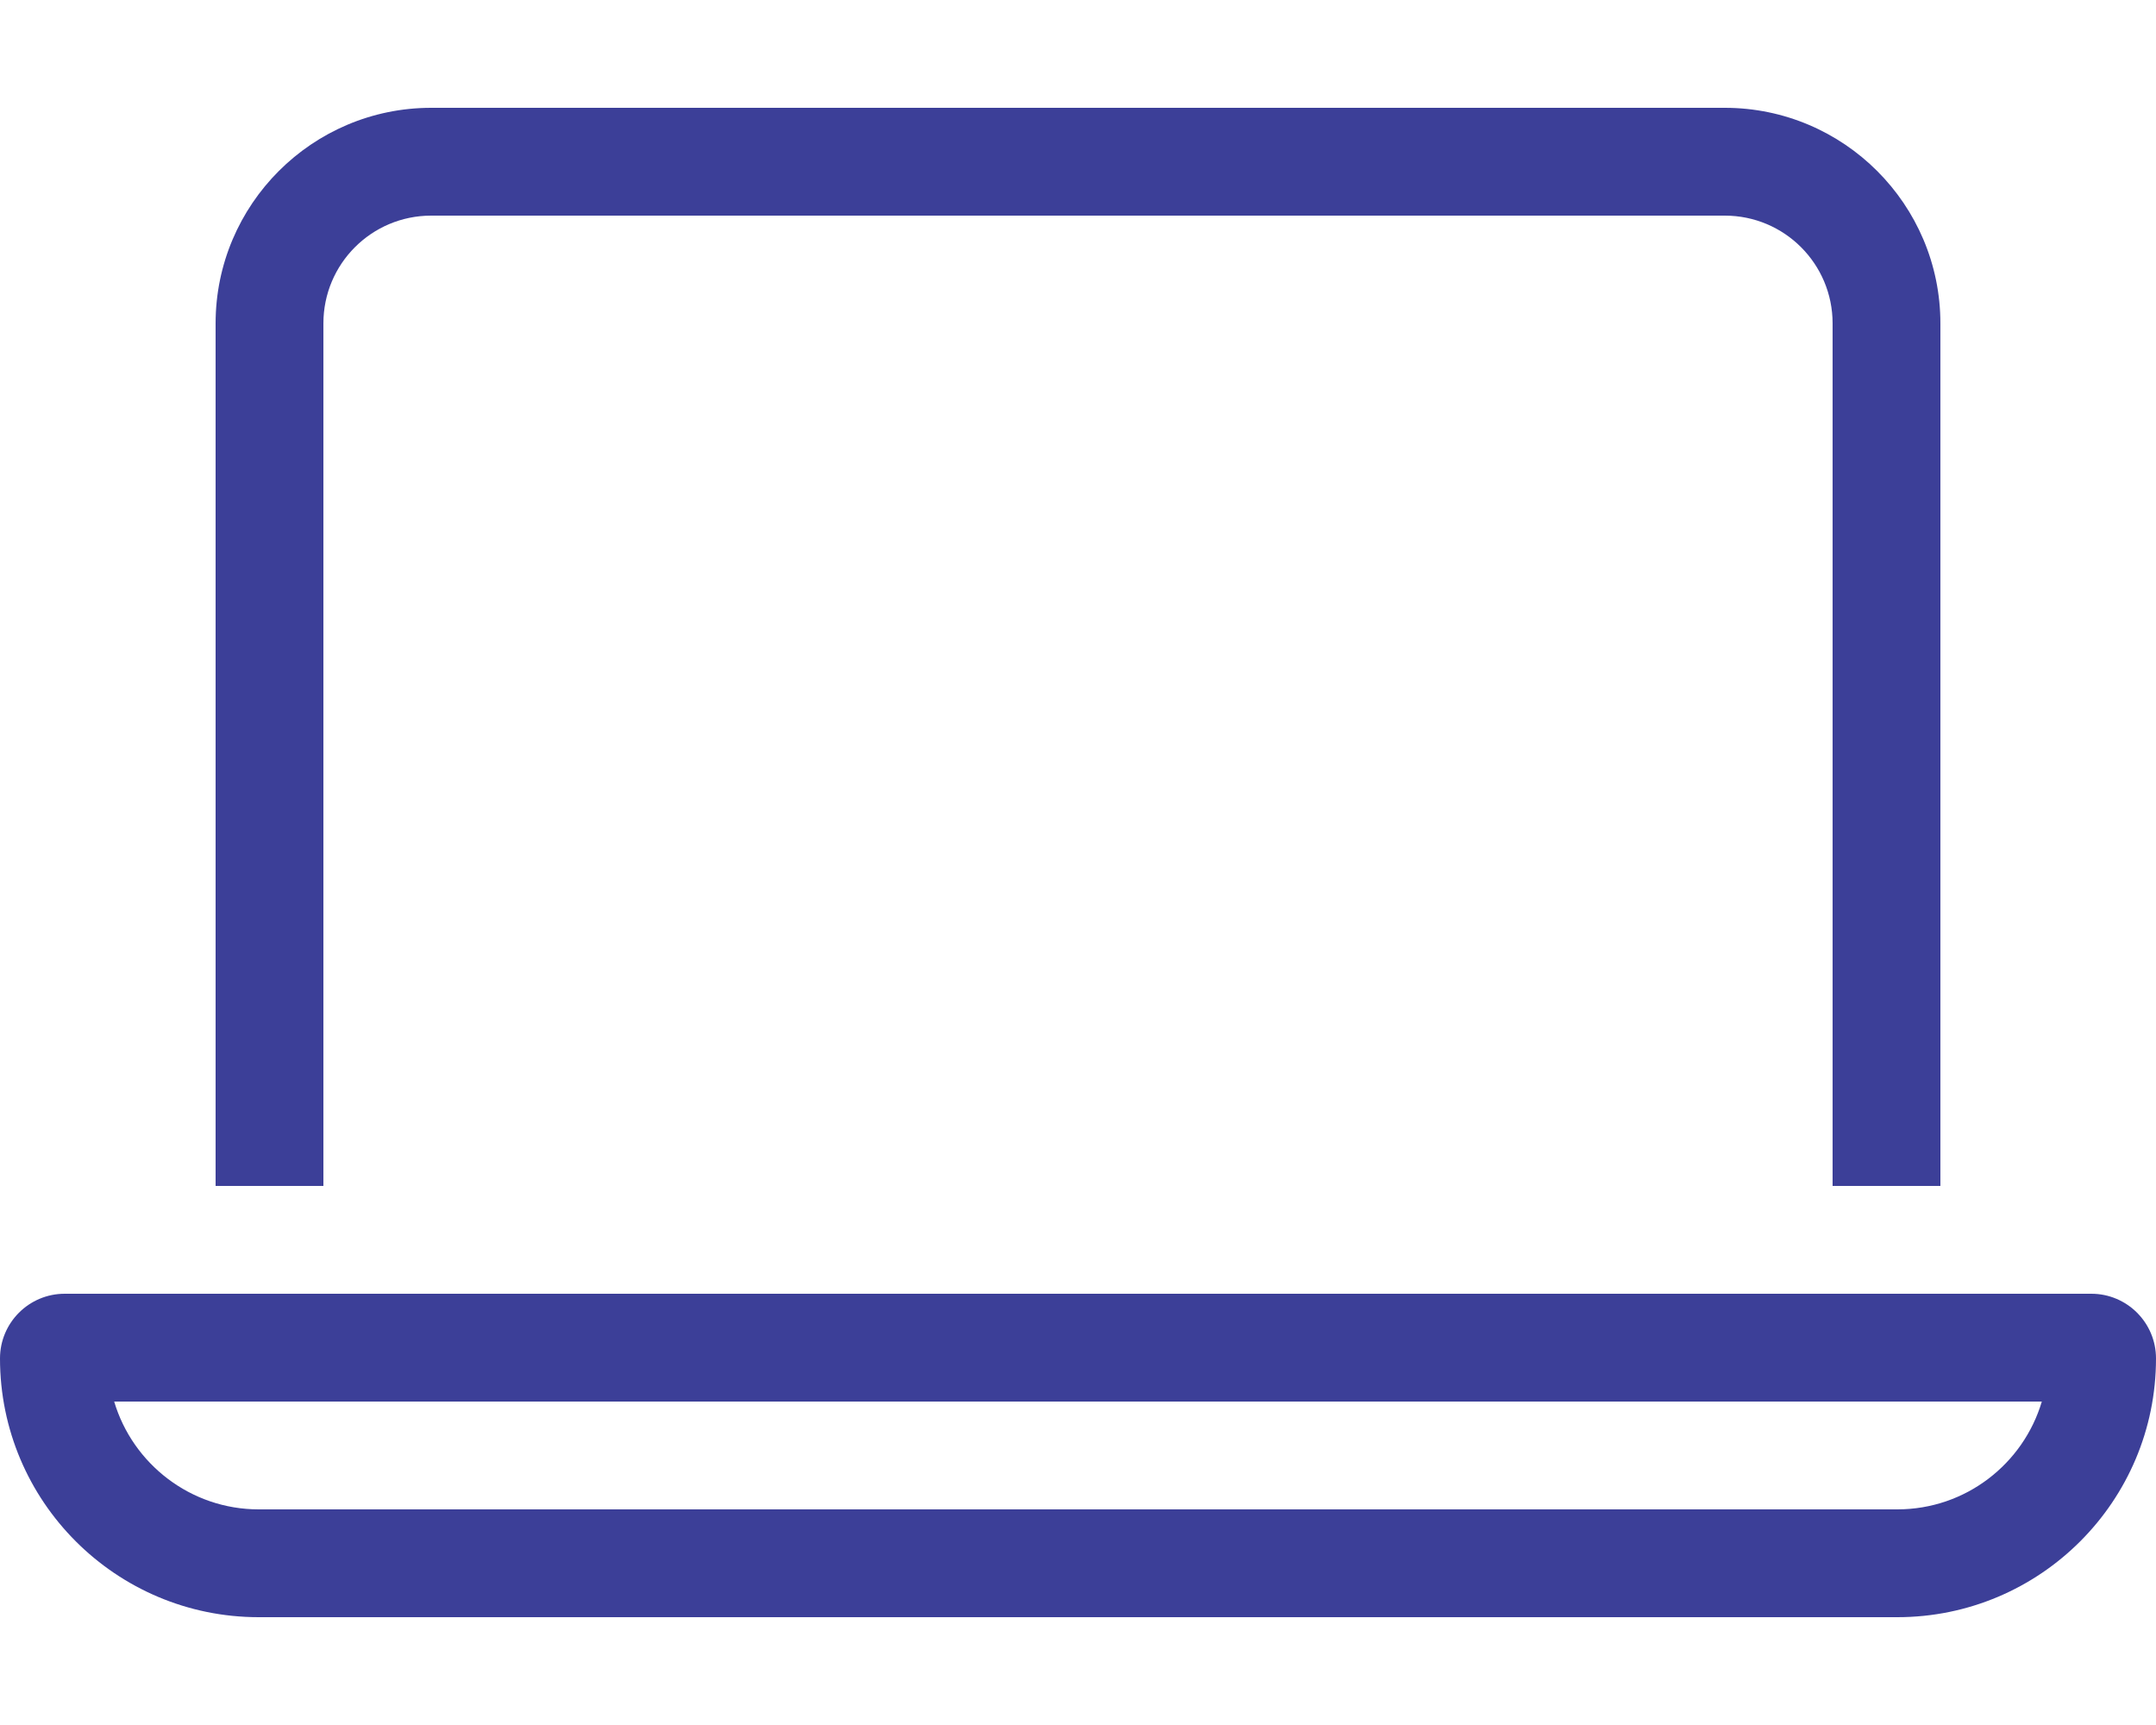 <svg width="25" height="20" viewBox="0 0 25 20" fill="none" xmlns="http://www.w3.org/2000/svg">
<path d="M20 2.5H5C4.309 2.5 3.75 3.059 3.75 3.75V13.75H2.5V3.75C2.5 2.371 3.621 1.25 5 1.25H20C21.379 1.25 22.5 2.371 22.5 3.75V13.75H21.25V3.75C21.25 3.059 20.691 2.5 20 2.5ZM3 17.5H22C22.793 17.5 23.461 16.973 23.676 16.25H1.324C1.539 16.973 2.211 17.5 3 17.5ZM0 15.75C0 15.336 0.336 15 0.75 15H24.25C24.664 15 25 15.336 25 15.75C25 17.406 23.656 18.75 22 18.75H3C1.344 18.75 0 17.406 0 15.75Z" fill="#3C3F98"/>
</svg>
